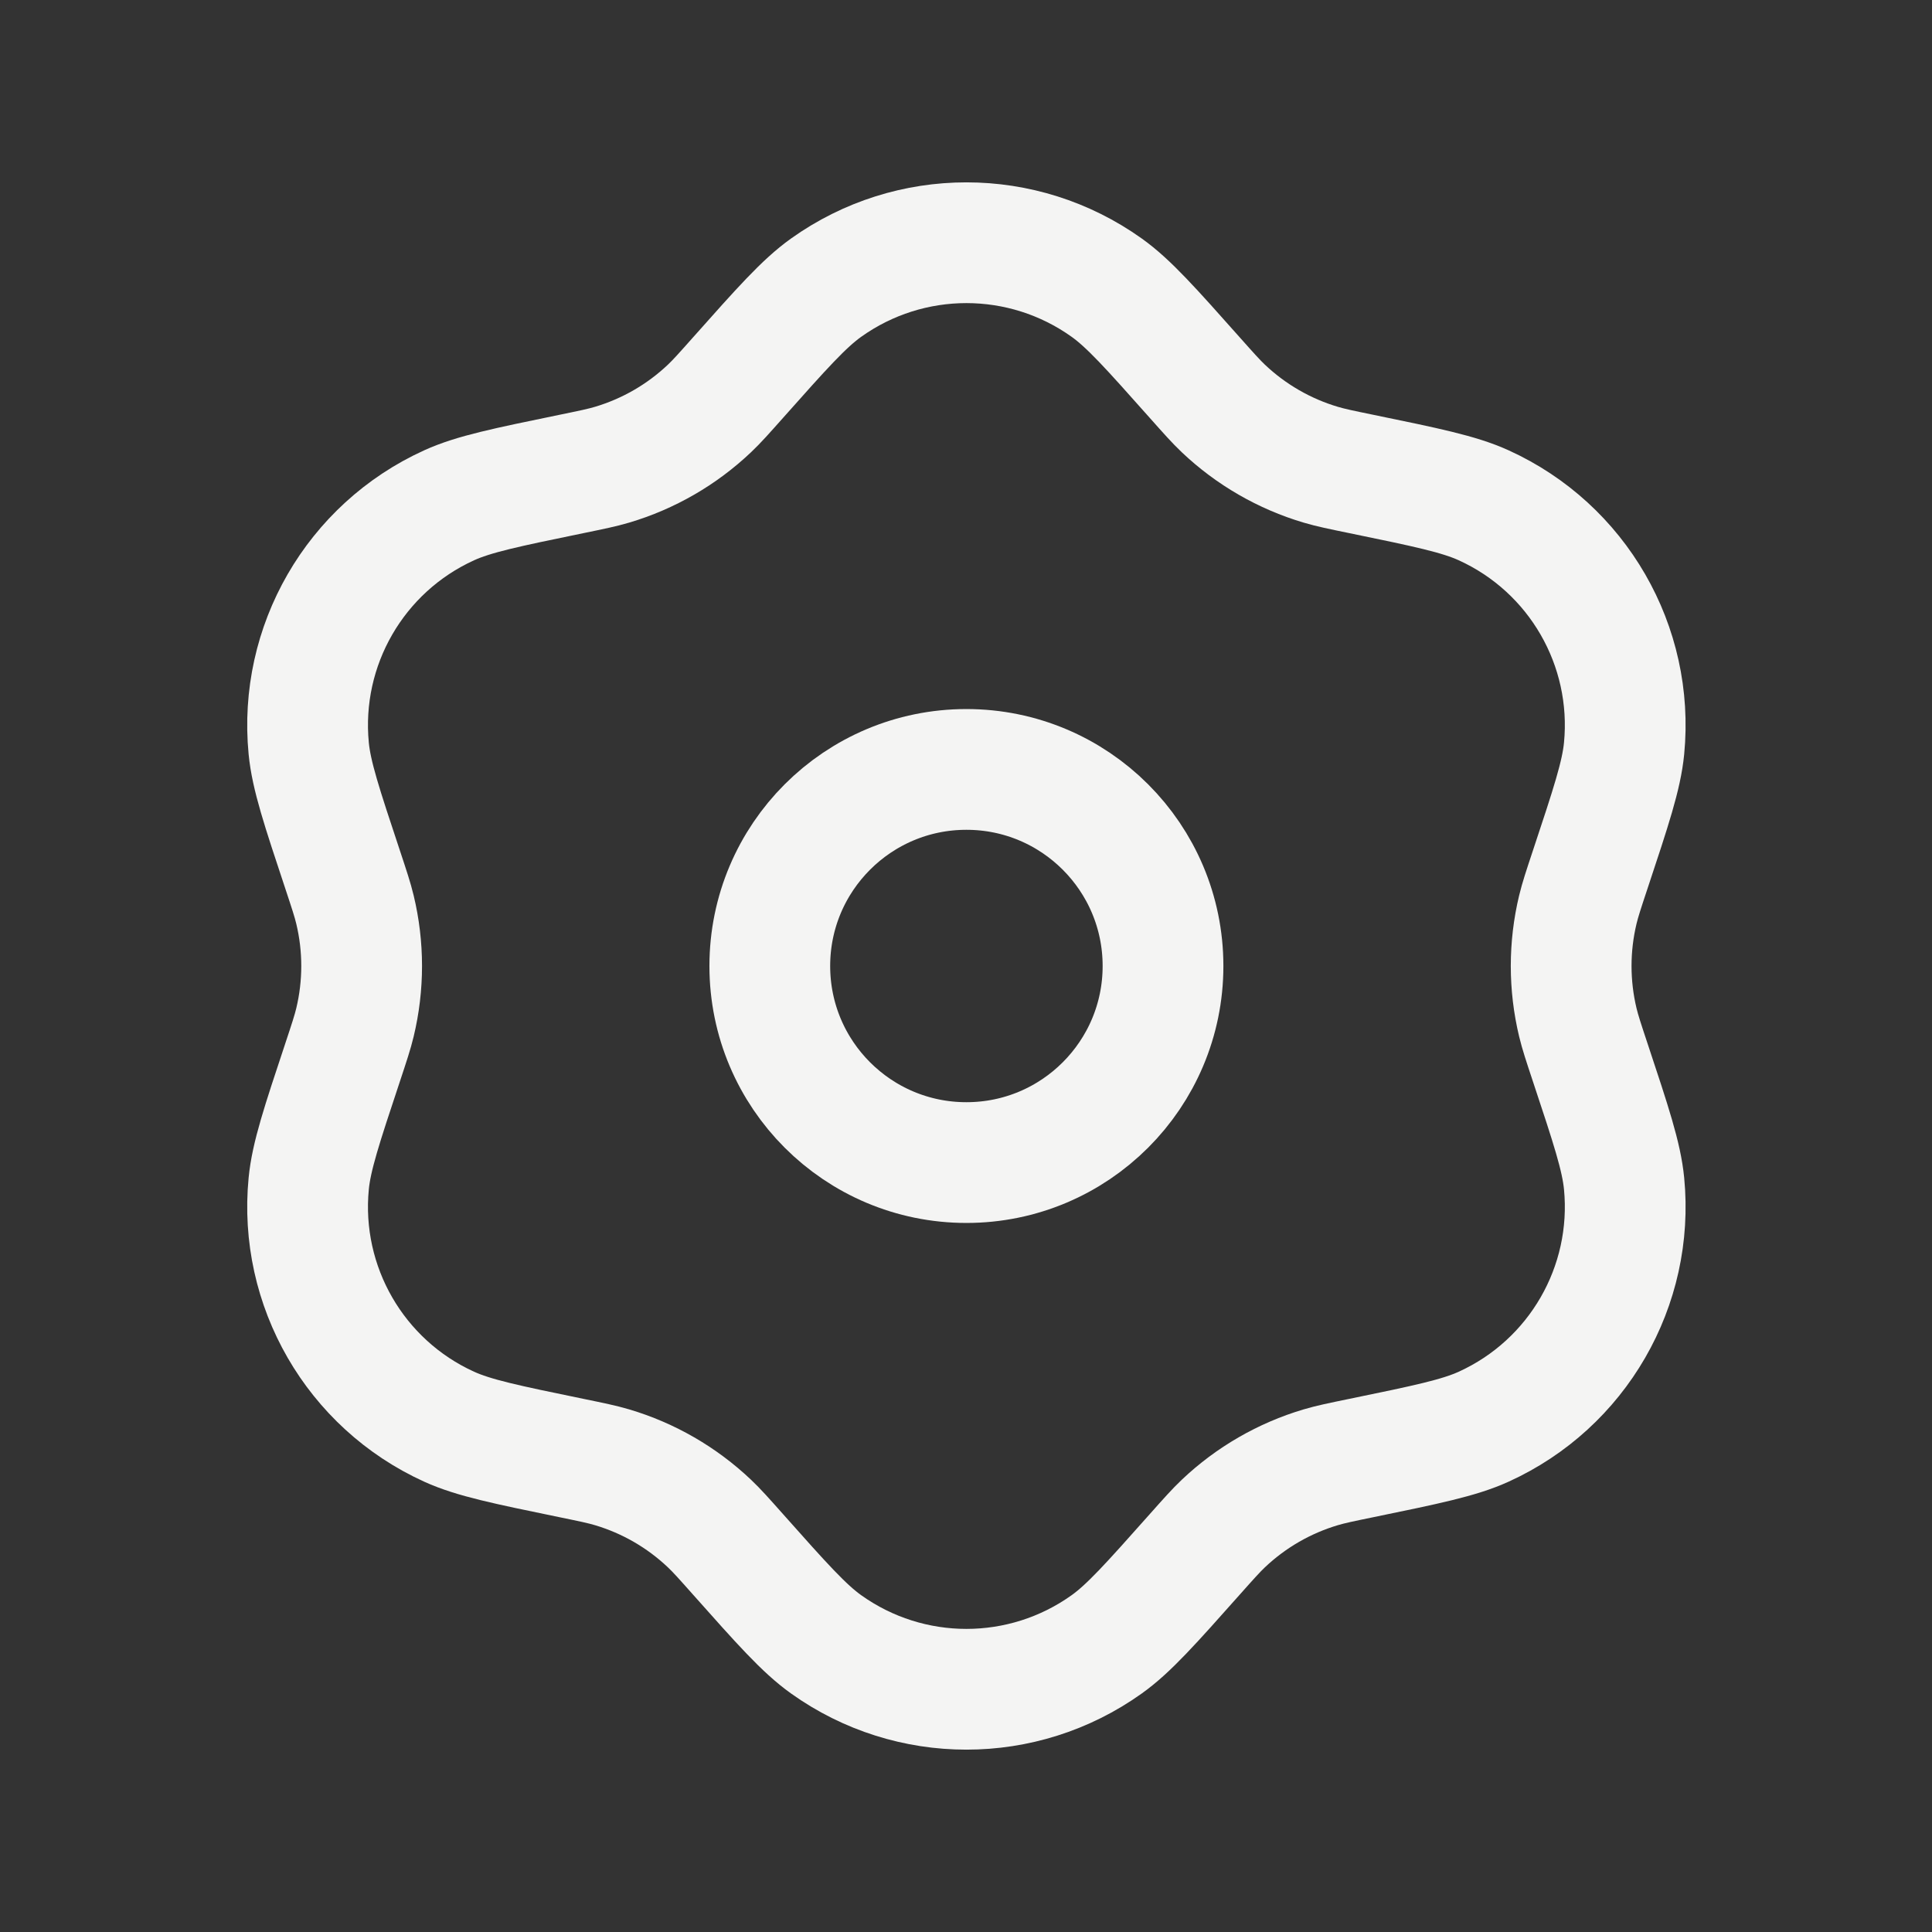 <svg width="150" height="150" viewBox="0 0 150 150" fill="none" xmlns="http://www.w3.org/2000/svg">
<rect x="0" y="0" width="150" height="150" fill="#333333" stroke="none"/>
<path d="M90.296 75C90.296 83.429 83.462 90.262 75.031 90.262C66.601 90.262 59.767 83.429 59.767 75C59.767 66.571 66.601 59.738 75.031 59.738C83.462 59.738 90.296 66.571 90.296 75Z" stroke="#F4F4F3" stroke-width="9.375" stroke-linejoin="round"/>
<path d="M57.293 29.328C60.712 25.483 62.421 23.56 64.141 22.333C70.657 17.683 79.406 17.683 85.922 22.333C87.641 23.56 89.351 25.483 92.769 29.328V29.328C93.856 30.55 94.399 31.161 94.978 31.711C97.124 33.745 99.719 35.244 102.554 36.084C103.32 36.311 104.121 36.476 105.723 36.805V36.805C110.758 37.842 113.276 38.36 115.196 39.233C122.488 42.551 126.867 50.135 126.094 58.109C125.89 60.208 125.08 62.646 123.461 67.522V67.522C122.946 69.073 122.689 69.848 122.502 70.624C121.812 73.5 121.812 76.5 122.502 79.376C122.689 80.152 122.946 80.927 123.461 82.478V82.478C125.08 87.354 125.89 89.792 126.094 91.891C126.867 99.865 122.488 107.449 115.196 110.767C113.276 111.64 110.758 112.158 105.723 113.195V113.195C104.121 113.524 103.32 113.689 102.554 113.916C99.719 114.756 97.124 116.255 94.978 118.289C94.399 118.839 93.856 119.45 92.769 120.672V120.672C89.351 124.517 87.641 126.44 85.922 127.667C79.406 132.317 70.657 132.317 64.141 127.667C62.421 126.44 60.712 124.517 57.293 120.672V120.672C56.207 119.45 55.664 118.839 55.084 118.289C52.939 116.255 50.343 114.756 47.509 113.916C46.743 113.689 45.942 113.524 44.34 113.195V113.195C39.304 112.158 36.786 111.64 34.867 110.767C27.575 107.449 23.196 99.865 23.969 91.891C24.172 89.792 24.982 87.354 26.602 82.478V82.478C27.116 80.927 27.374 80.152 27.56 79.376C28.251 76.5 28.251 73.5 27.56 70.624C27.374 69.848 27.116 69.073 26.602 67.522V67.522C24.982 62.646 24.172 60.208 23.969 58.109C23.196 50.135 27.575 42.551 34.867 39.233C36.786 38.36 39.304 37.842 44.34 36.805V36.805C45.942 36.476 46.743 36.311 47.509 36.084C50.343 35.244 52.939 33.745 55.084 31.711C55.664 31.161 56.207 30.55 57.293 29.328V29.328Z" stroke="#F4F4F3" stroke-width="9.375" stroke-linejoin="round"/>
</svg>

